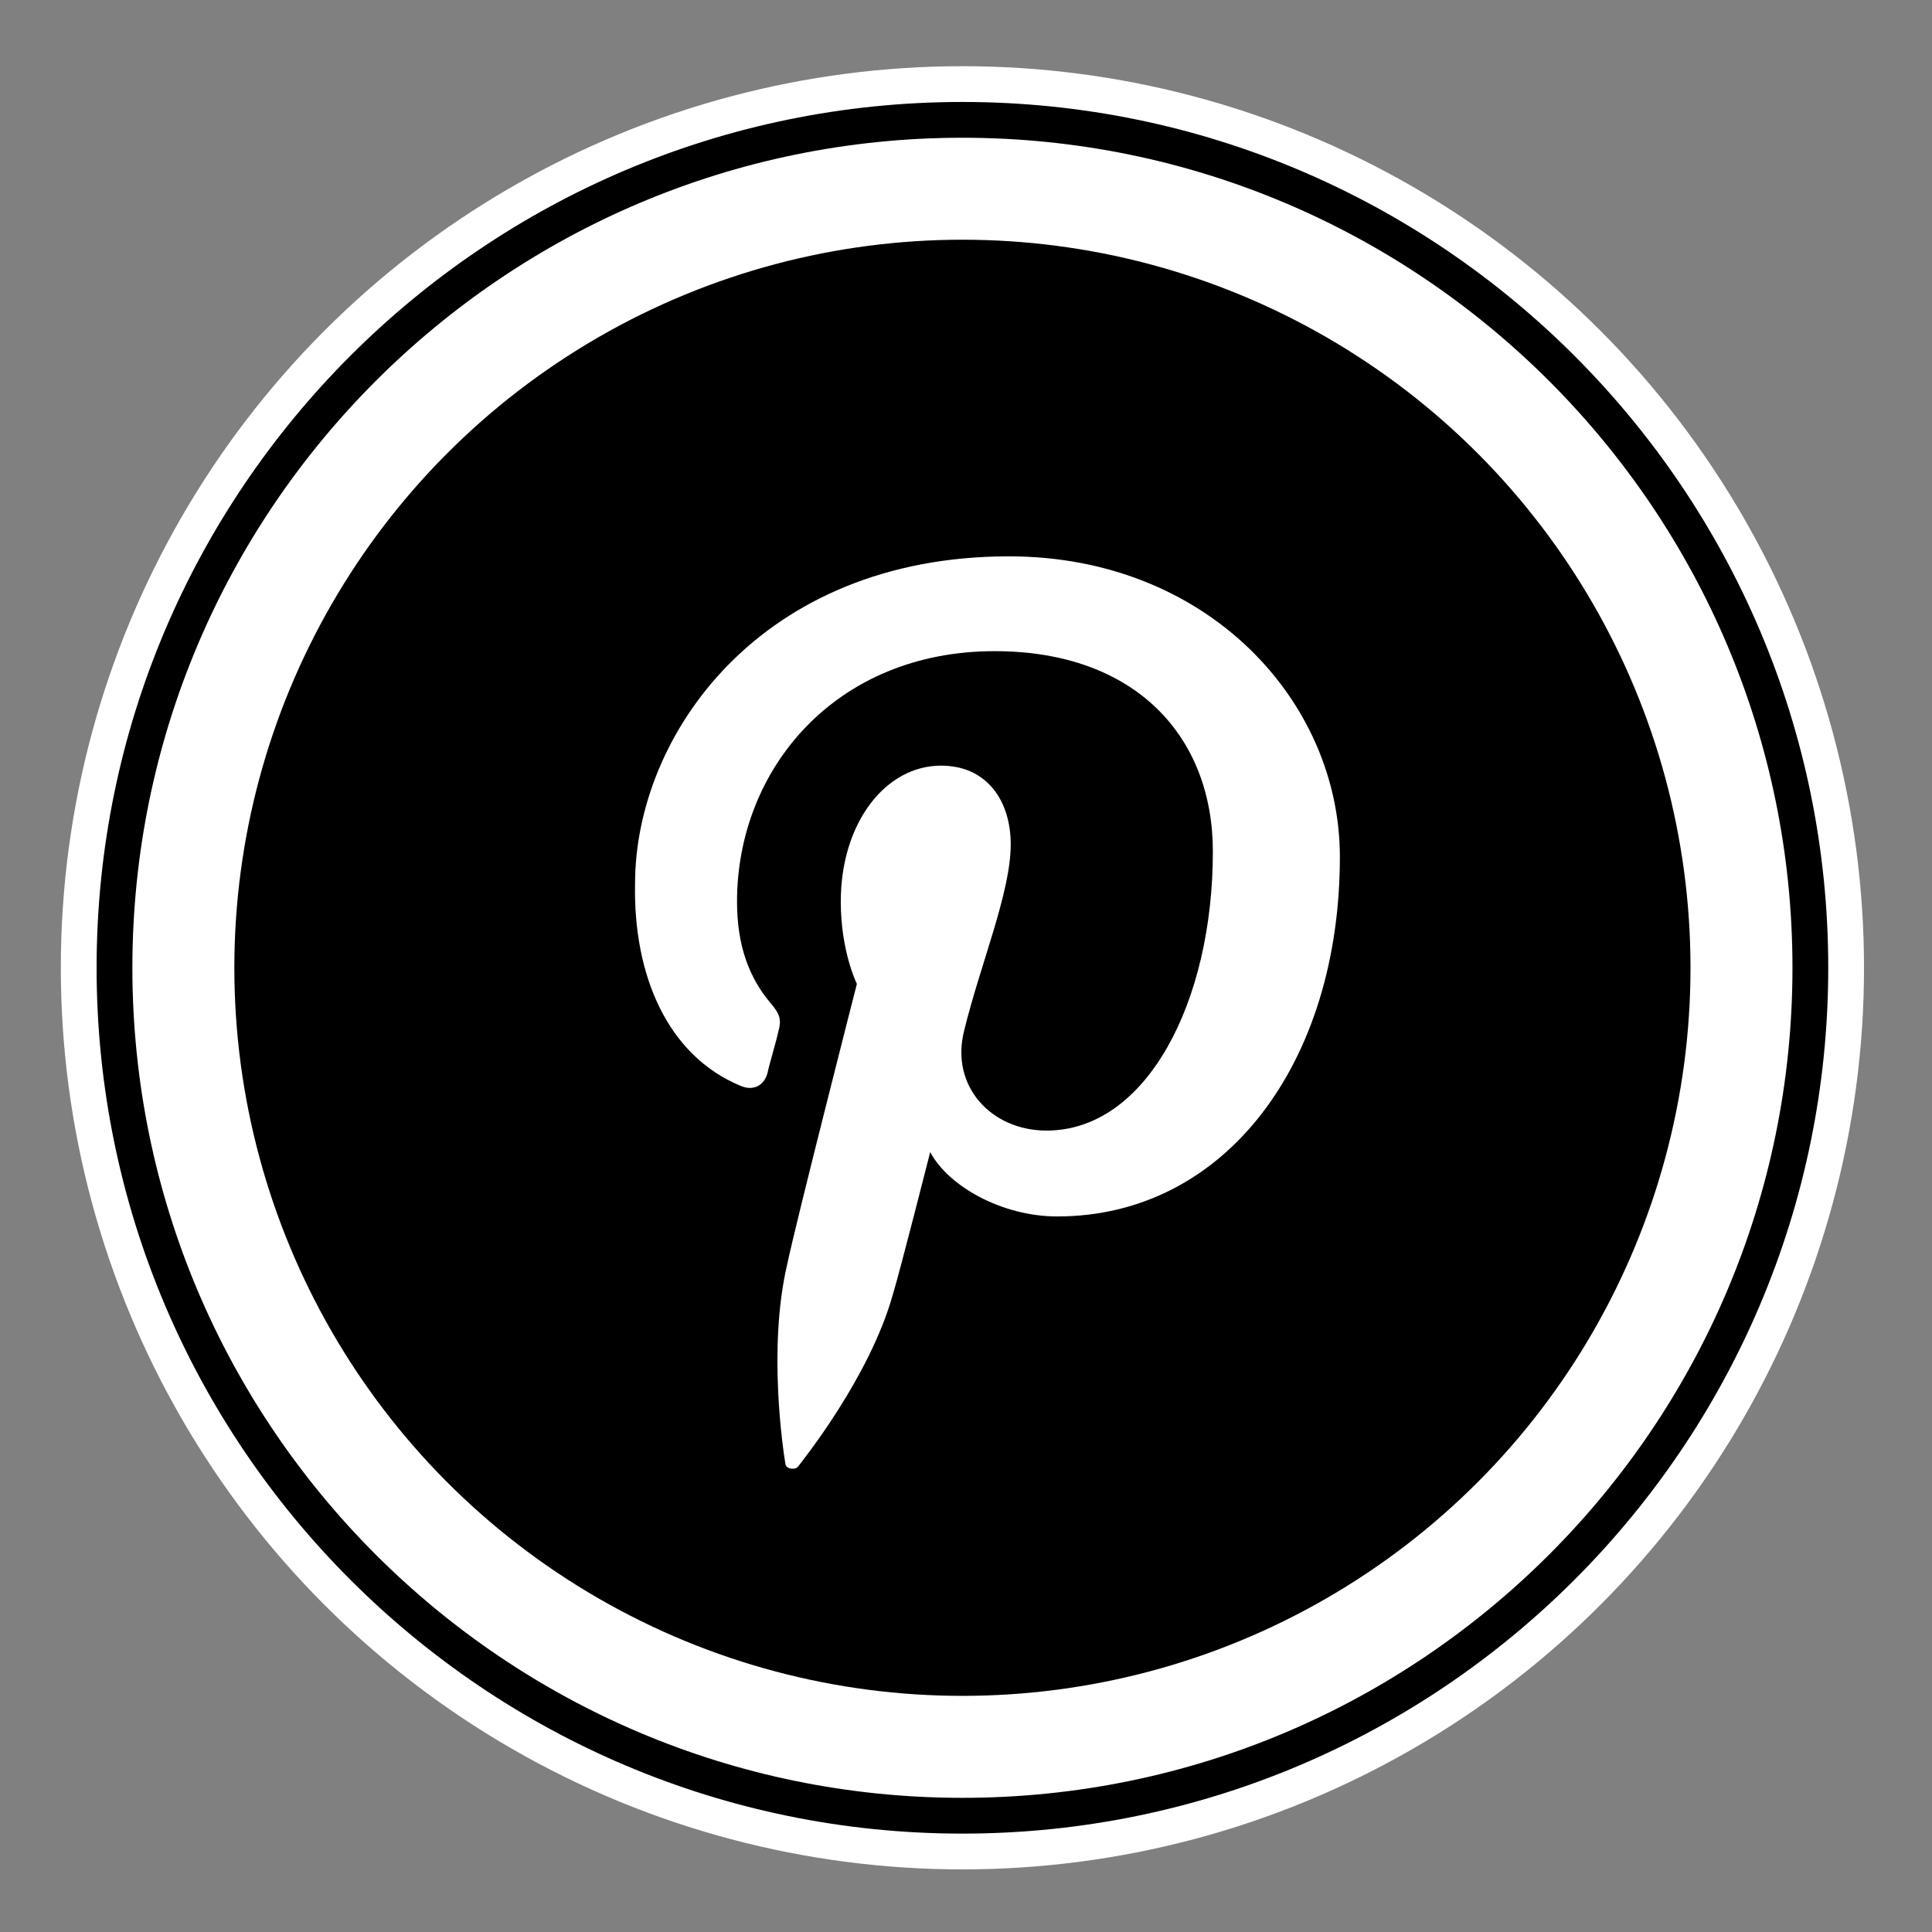 <?xml version="1.0" encoding="utf-8"?>
<!-- Generator: Adobe Illustrator 21.0.2, SVG Export Plug-In . SVG Version: 6.00 Build 0)  -->
<svg version="1.1" id="Layer_1" xmlns="http://www.w3.org/2000/svg" xmlns:xlink="http://www.w3.org/1999/xlink" x="0px" y="0px"
	 viewBox="0 0 108 108" style="enable-background:new 0 0 108 108;" xml:space="preserve">
<rect x="0" y="0" width="108" height="108" fill="#808080" stroke="none"/>
<style type="text/css">
	.st0{fill:#FFFFFF;}
</style>
<circle class="st0" cx="53.8" cy="54.1" r="50.4"/>
<g>
	<g>
		<path d="M53.8,102.5c-26.7,0-48.4-21.7-48.4-48.4c0-26.7,21.7-48.4,48.4-48.4s48.4,21.7,48.4,48.4
			C102.2,80.8,80.5,102.5,53.8,102.5z M53.8,7.7C28.2,7.7,7.4,28.5,7.4,54.1c0,25.6,20.8,46.4,46.4,46.4c25.6,0,46.4-20.8,46.4-46.4
			C100.2,28.5,79.4,7.7,53.8,7.7z"/>
		<circle cx="53.8" cy="54.1" r="40.7"/>
	</g>
	<path class="st0" d="M41.4,60.7c0.7,0.3,1.3,0,1.5-0.7c0.1-0.5,0.5-1.8,0.6-2.3c0.2-0.7,0.1-1-0.4-1.6c-1.2-1.4-1.9-3.2-1.9-5.7
		c0-7.4,5.5-14,14.4-14c7.9,0,12.2,4.8,12.2,11.2c0,8.4-3.7,15.6-9.3,15.6c-3.1,0-5.4-2.5-4.6-5.6c0.9-3.7,2.6-7.7,2.6-10.4
		c0-2.4-1.3-4.4-3.9-4.4c-3.1,0-5.6,3.2-5.6,7.6c0,2.8,0.9,4.6,0.9,4.6S44.5,68.3,44,70.7c-1.1,4.7-0.2,10.5-0.1,11.1
		c0,0.3,0.5,0.4,0.7,0.2c0.3-0.4,4-5,5.3-9.6c0.4-1.3,2.1-8,2.1-8c1,1.9,4,3.6,7.1,3.6c9.4,0,15.8-8.6,15.8-20.1
		c0-8.7-7.4-16.8-18.5-16.8c-13.9,0-20.9,10-20.9,18.3C35.4,54.5,37.3,59,41.4,60.7z"/>
</g>
</svg>
